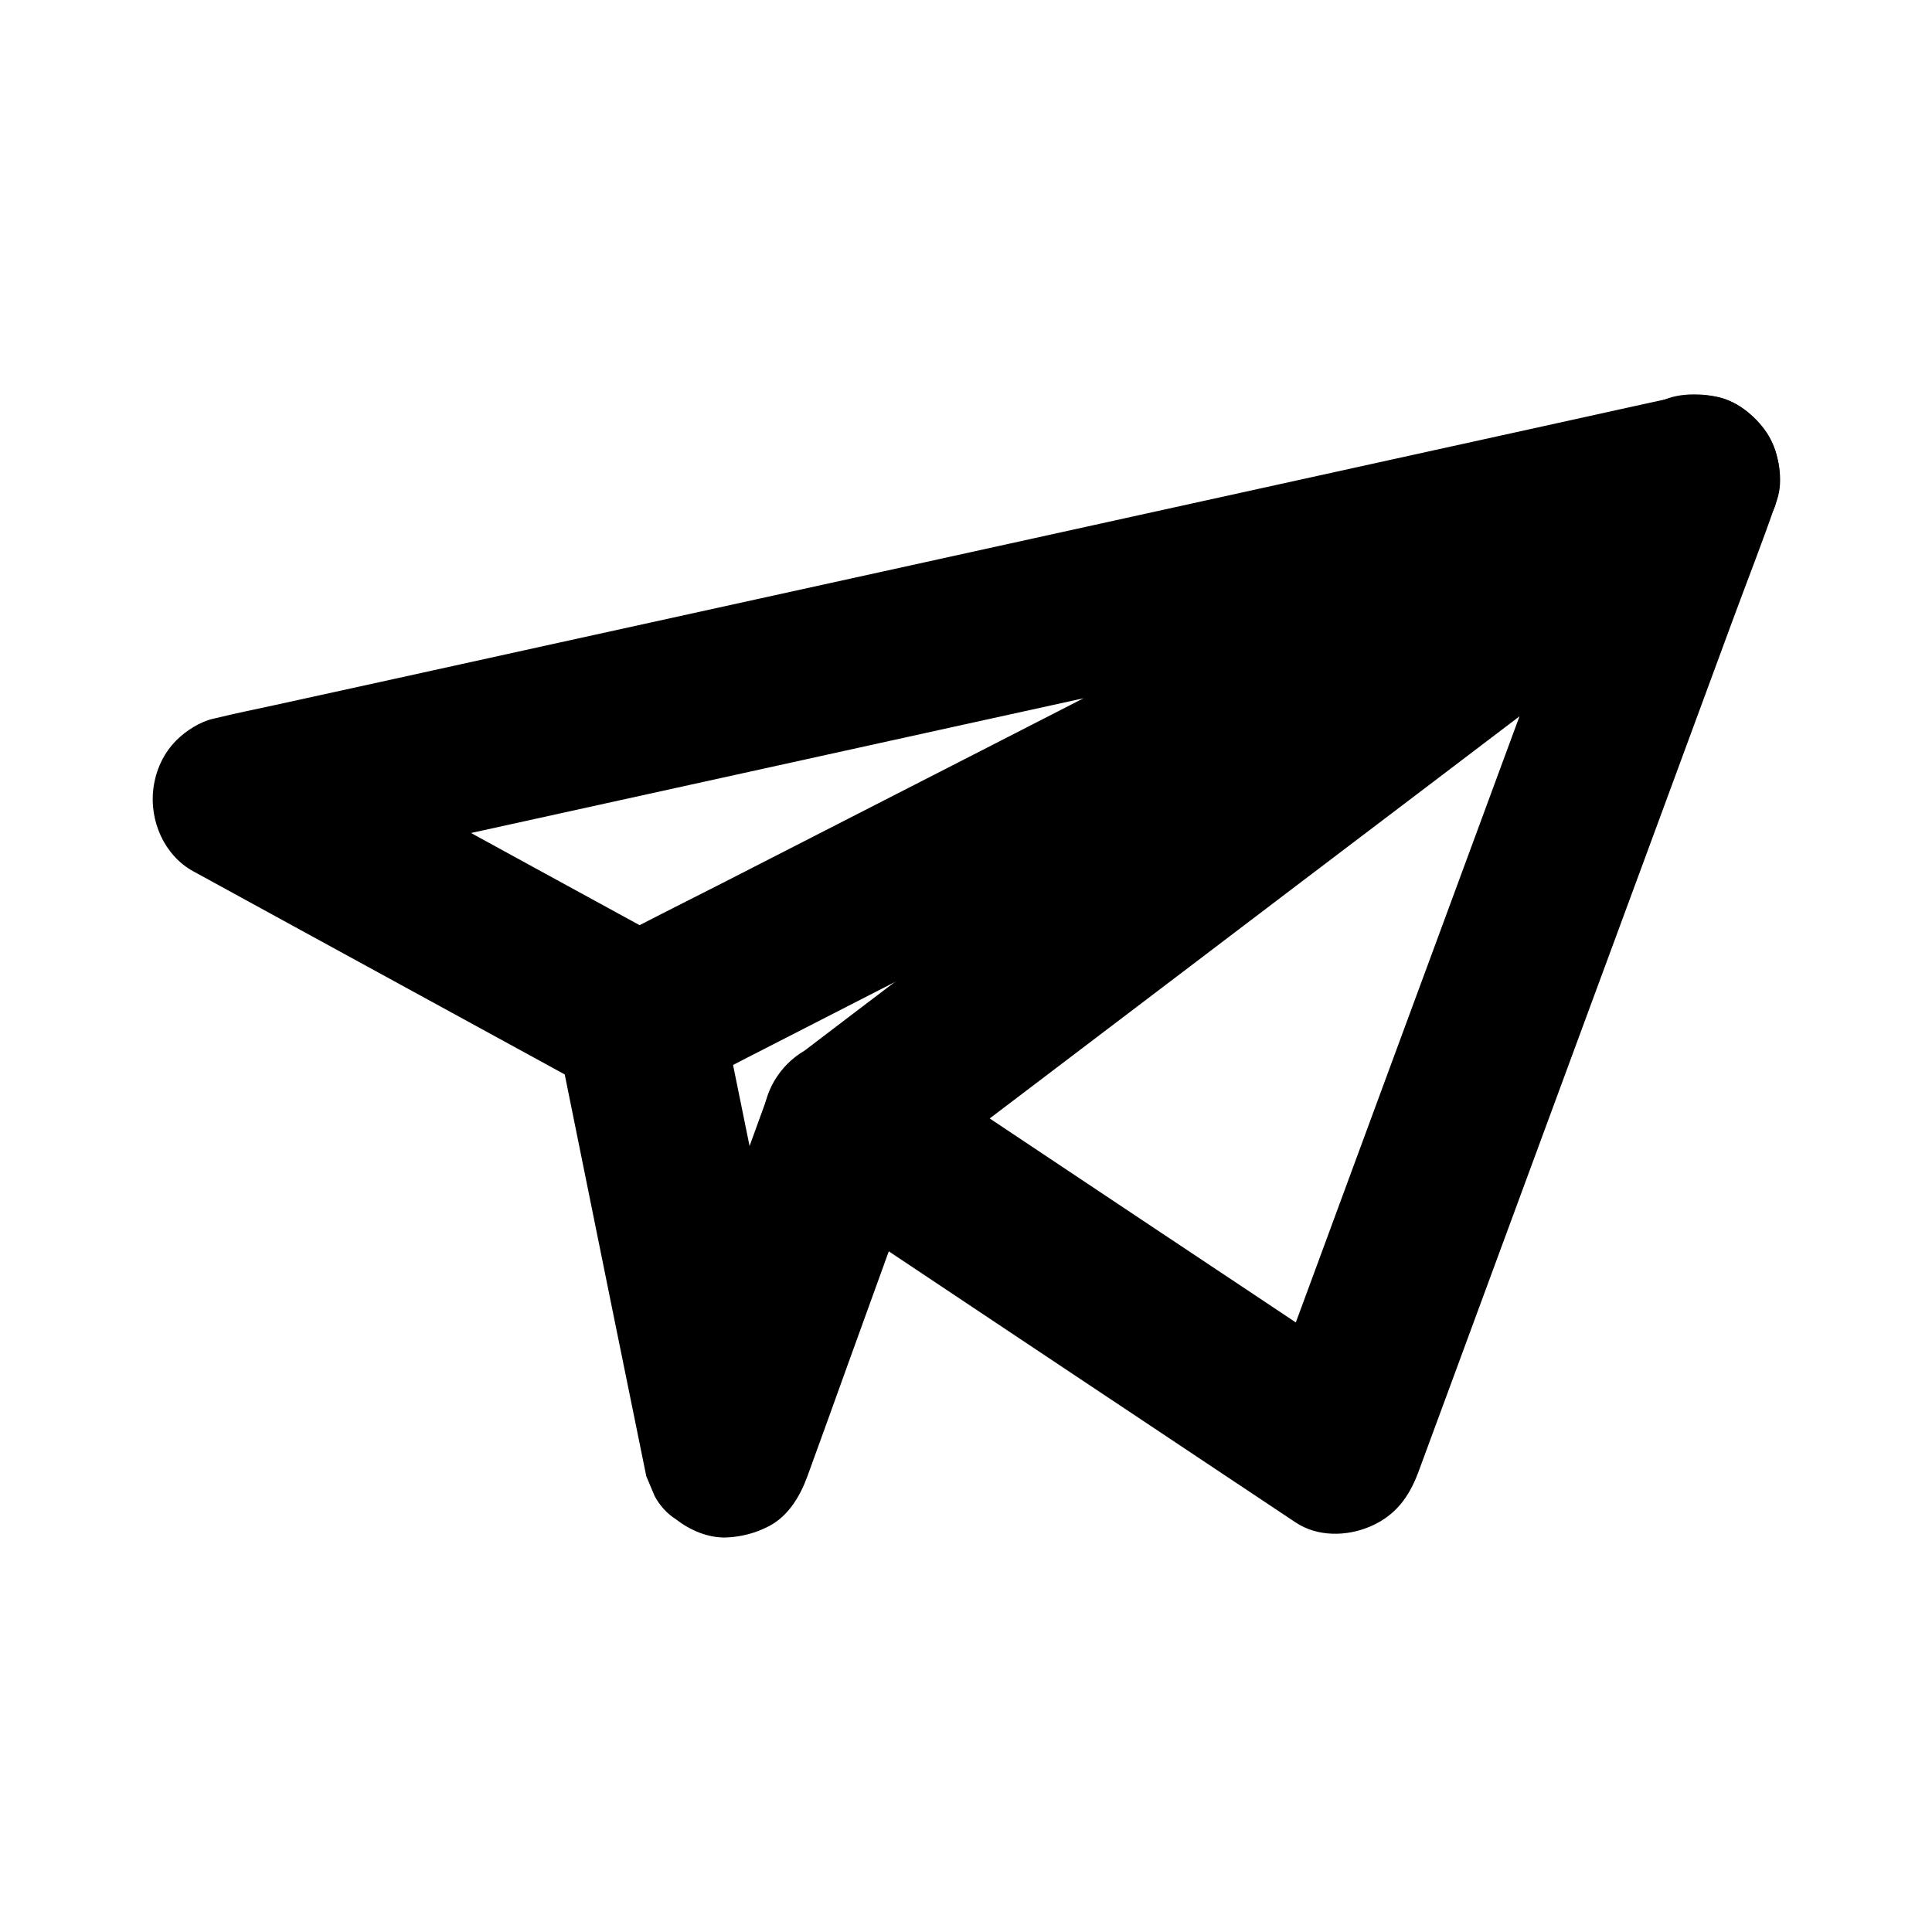 <?xml version="1.0" encoding="UTF-8"?>
<!-- Uploaded to: SVG Repo, www.svgrepo.com, Generator: SVG Repo Mixer Tools -->
<svg fill="#000000" width="800px" height="800px" version="1.1" viewBox="144 144 512 512" xmlns="http://www.w3.org/2000/svg">
 <g>
  <path d="m572.15 264.8c-3.148 8.562-6.348 17.172-9.496 25.73-7.527 20.469-15.105 40.887-22.633 61.352-9.199 24.895-18.352 49.789-27.551 74.637-7.871 21.402-15.793 42.754-23.664 64.156-3.836 10.48-7.871 20.859-11.562 31.391-0.051 0.148-0.098 0.297-0.148 0.441 10.824-4.43 21.695-8.809 32.52-13.234-18.895-12.594-37.738-25.191-56.629-37.738-14.711-9.789-29.422-19.633-44.133-29.422-9.789-6.543-19.582-13.039-29.371-19.582v38.227c7.527-5.707 15.008-11.414 22.535-17.121 17.91-13.578 35.77-27.16 53.676-40.738 21.695-16.48 43.395-32.965 65.094-49.398 18.746-14.219 37.492-28.488 56.234-42.707 9.102-6.887 18.203-13.824 27.258-20.715 0.148-0.098 0.246-0.195 0.395-0.297 2.559-1.379 4.676-3.297 6.199-5.707 1.969-2.117 3.297-4.625 3.984-7.527 1.477-5.312 0.789-12.348-2.215-17.074-3.051-4.723-7.578-8.906-13.234-10.184-5.41-1.23-12.449-1.277-17.074 2.215-7.527 5.707-15.008 11.414-22.535 17.121-17.91 13.578-35.77 27.16-53.676 40.738-21.695 16.48-43.395 32.965-65.094 49.398-18.746 14.219-37.492 28.488-56.234 42.707-9.102 6.887-18.203 13.824-27.258 20.715-0.148 0.098-0.246 0.195-0.395 0.297-3.344 1.969-5.953 4.625-7.922 7.922-2.016 3.445-3 7.184-3 11.168 0 8.168 4.379 14.711 10.973 19.141 17.762 11.855 35.57 23.715 53.332 35.57 17.562 11.711 35.078 23.371 52.645 35.078 8.07 5.363 16.09 10.727 24.156 16.09 5.805 3.887 13.531 3.738 19.68 1.133 6.641-2.805 10.332-7.676 12.84-14.367 3.148-8.562 6.348-17.172 9.496-25.73 7.527-20.469 15.105-40.887 22.633-61.352 9.199-24.895 18.352-49.789 27.551-74.637 7.871-21.402 15.793-42.754 23.664-64.156 3.836-10.43 7.969-20.859 11.562-31.391 0.051-0.148 0.098-0.297 0.148-0.441 1.871-5.117 0.441-12.496-2.215-17.074-2.707-4.574-7.969-8.953-13.234-10.184-5.656-1.277-12.004-1.031-17.074 2.215-5.109 3.398-8.109 7.676-10.227 13.336z"/>
  <path d="m582.34 251.61c-9.348 4.773-18.695 9.543-28.043 14.367-22.289 11.414-44.574 22.828-66.863 34.242-26.914 13.777-53.875 27.602-80.785 41.379-23.418 11.957-46.789 23.961-70.207 35.918-11.316 5.758-22.68 11.414-33.898 17.367-0.148 0.098-0.297 0.148-0.492 0.246h22.336c-12.004-6.543-24.008-13.137-36.016-19.68-19.141-10.48-38.328-20.961-57.465-31.438-4.43-2.41-8.855-4.82-13.285-7.281-1.77 13.48-3.543 26.961-5.266 40.441 3.445-0.738 6.887-1.523 10.332-2.262 9.398-2.066 18.746-4.133 28.141-6.199 13.875-3.051 27.75-6.102 41.625-9.152 16.926-3.738 33.852-7.43 50.773-11.168 18.547-4.082 37.098-8.168 55.645-12.25 18.746-4.133 37.441-8.215 56.188-12.348 17.465-3.836 34.934-7.676 52.398-11.512 14.762-3.246 29.52-6.496 44.281-9.742 10.629-2.312 21.254-4.676 31.883-6.988 5.019-1.133 10.086-2.164 15.105-3.344 0.195-0.051 0.441-0.098 0.641-0.148 5.266-1.18 10.578-5.609 13.234-10.184 2.754-4.723 3.938-11.758 2.215-17.074-3.836-11.906-15.105-18.156-27.258-15.449-3.445 0.738-6.887 1.523-10.332 2.262-9.398 2.066-18.746 4.133-28.141 6.199-13.875 3.051-27.75 6.102-41.625 9.152-16.926 3.738-33.852 7.43-50.773 11.168-18.547 4.082-37.098 8.168-55.645 12.25-18.746 4.133-37.441 8.215-56.188 12.348-17.465 3.836-34.934 7.676-52.398 11.512-14.762 3.246-29.52 6.496-44.281 9.742-10.629 2.312-21.254 4.676-31.883 6.988-5.019 1.082-10.086 2.117-15.105 3.344-0.195 0.051-0.441 0.098-0.641 0.148-3.445 0.738-7.281 3.199-9.789 5.707-3.445 3.445-5.461 7.922-6.102 12.695-1.133 8.512 2.805 17.809 10.578 22.043 10.086 5.512 20.121 11.02 30.207 16.531 17.91 9.789 35.816 19.582 53.727 29.371 6.102 3.344 12.25 6.691 18.352 10.035 1.379 0.738 2.707 1.523 4.133 2.262 5.512 2.902 11.316 3.836 17.465 2.461 3.102-0.688 3.691-1.426 5.512-2.363 5.758-2.902 11.512-5.902 17.27-8.855 12.891-6.594 25.781-13.188 38.719-19.828 17.32-8.855 34.688-17.762 52.004-26.617 18.941-9.691 37.836-19.387 56.777-29.078 17.711-9.055 35.375-18.105 53.086-27.16 13.629-6.988 27.305-13.973 40.934-20.961 6.789-3.492 13.578-6.938 20.32-10.43 0.297-0.148 0.59-0.297 0.934-0.492 4.773-2.461 8.758-8.168 10.184-13.234 1.477-5.312 0.789-12.348-2.215-17.074-3.051-4.723-7.578-8.906-13.234-10.184-5.996-1.324-11.559-0.535-17.066 2.316z"/>
  <path d="m346.96 435.82c-3.59 9.891-7.184 19.777-10.727 29.668-5.656 15.695-11.367 31.34-17.023 47.035-1.328 3.641-2.609 7.231-3.938 10.875h42.707c-2.609-12.941-5.266-25.93-7.871-38.867-4.184-20.664-8.363-41.328-12.594-61.992-0.984-4.773-1.918-9.496-2.902-14.27-1.082-5.215-5.707-10.629-10.184-13.234-4.723-2.754-11.758-3.938-17.074-2.215-5.363 1.723-10.527 5.066-13.234 10.184-2.902 5.461-3.445 10.973-2.215 17.074 2.609 12.941 5.266 25.93 7.871 38.867 4.184 20.664 8.363 41.328 12.594 61.992 0.984 4.773 1.918 9.496 2.902 14.27 0.738 1.77 1.477 3.543 2.215 5.266 1.379 2.559 3.297 4.676 5.707 6.199 3.738 2.902 8.562 4.969 13.43 4.773 3.938-0.195 7.676-1.18 11.168-3 5.164-2.707 8.266-7.969 10.184-13.234 3.59-9.891 7.184-19.777 10.727-29.668 5.656-15.695 11.367-31.34 17.023-47.035 1.328-3.641 2.609-7.231 3.938-10.875 1.871-5.164 0.441-12.496-2.215-17.074-2.707-4.574-7.969-8.953-13.234-10.184-5.656-1.277-12.004-1.031-17.074 2.215-5.062 3.242-8.113 7.57-10.18 13.23z"/>
 </g>
</svg>